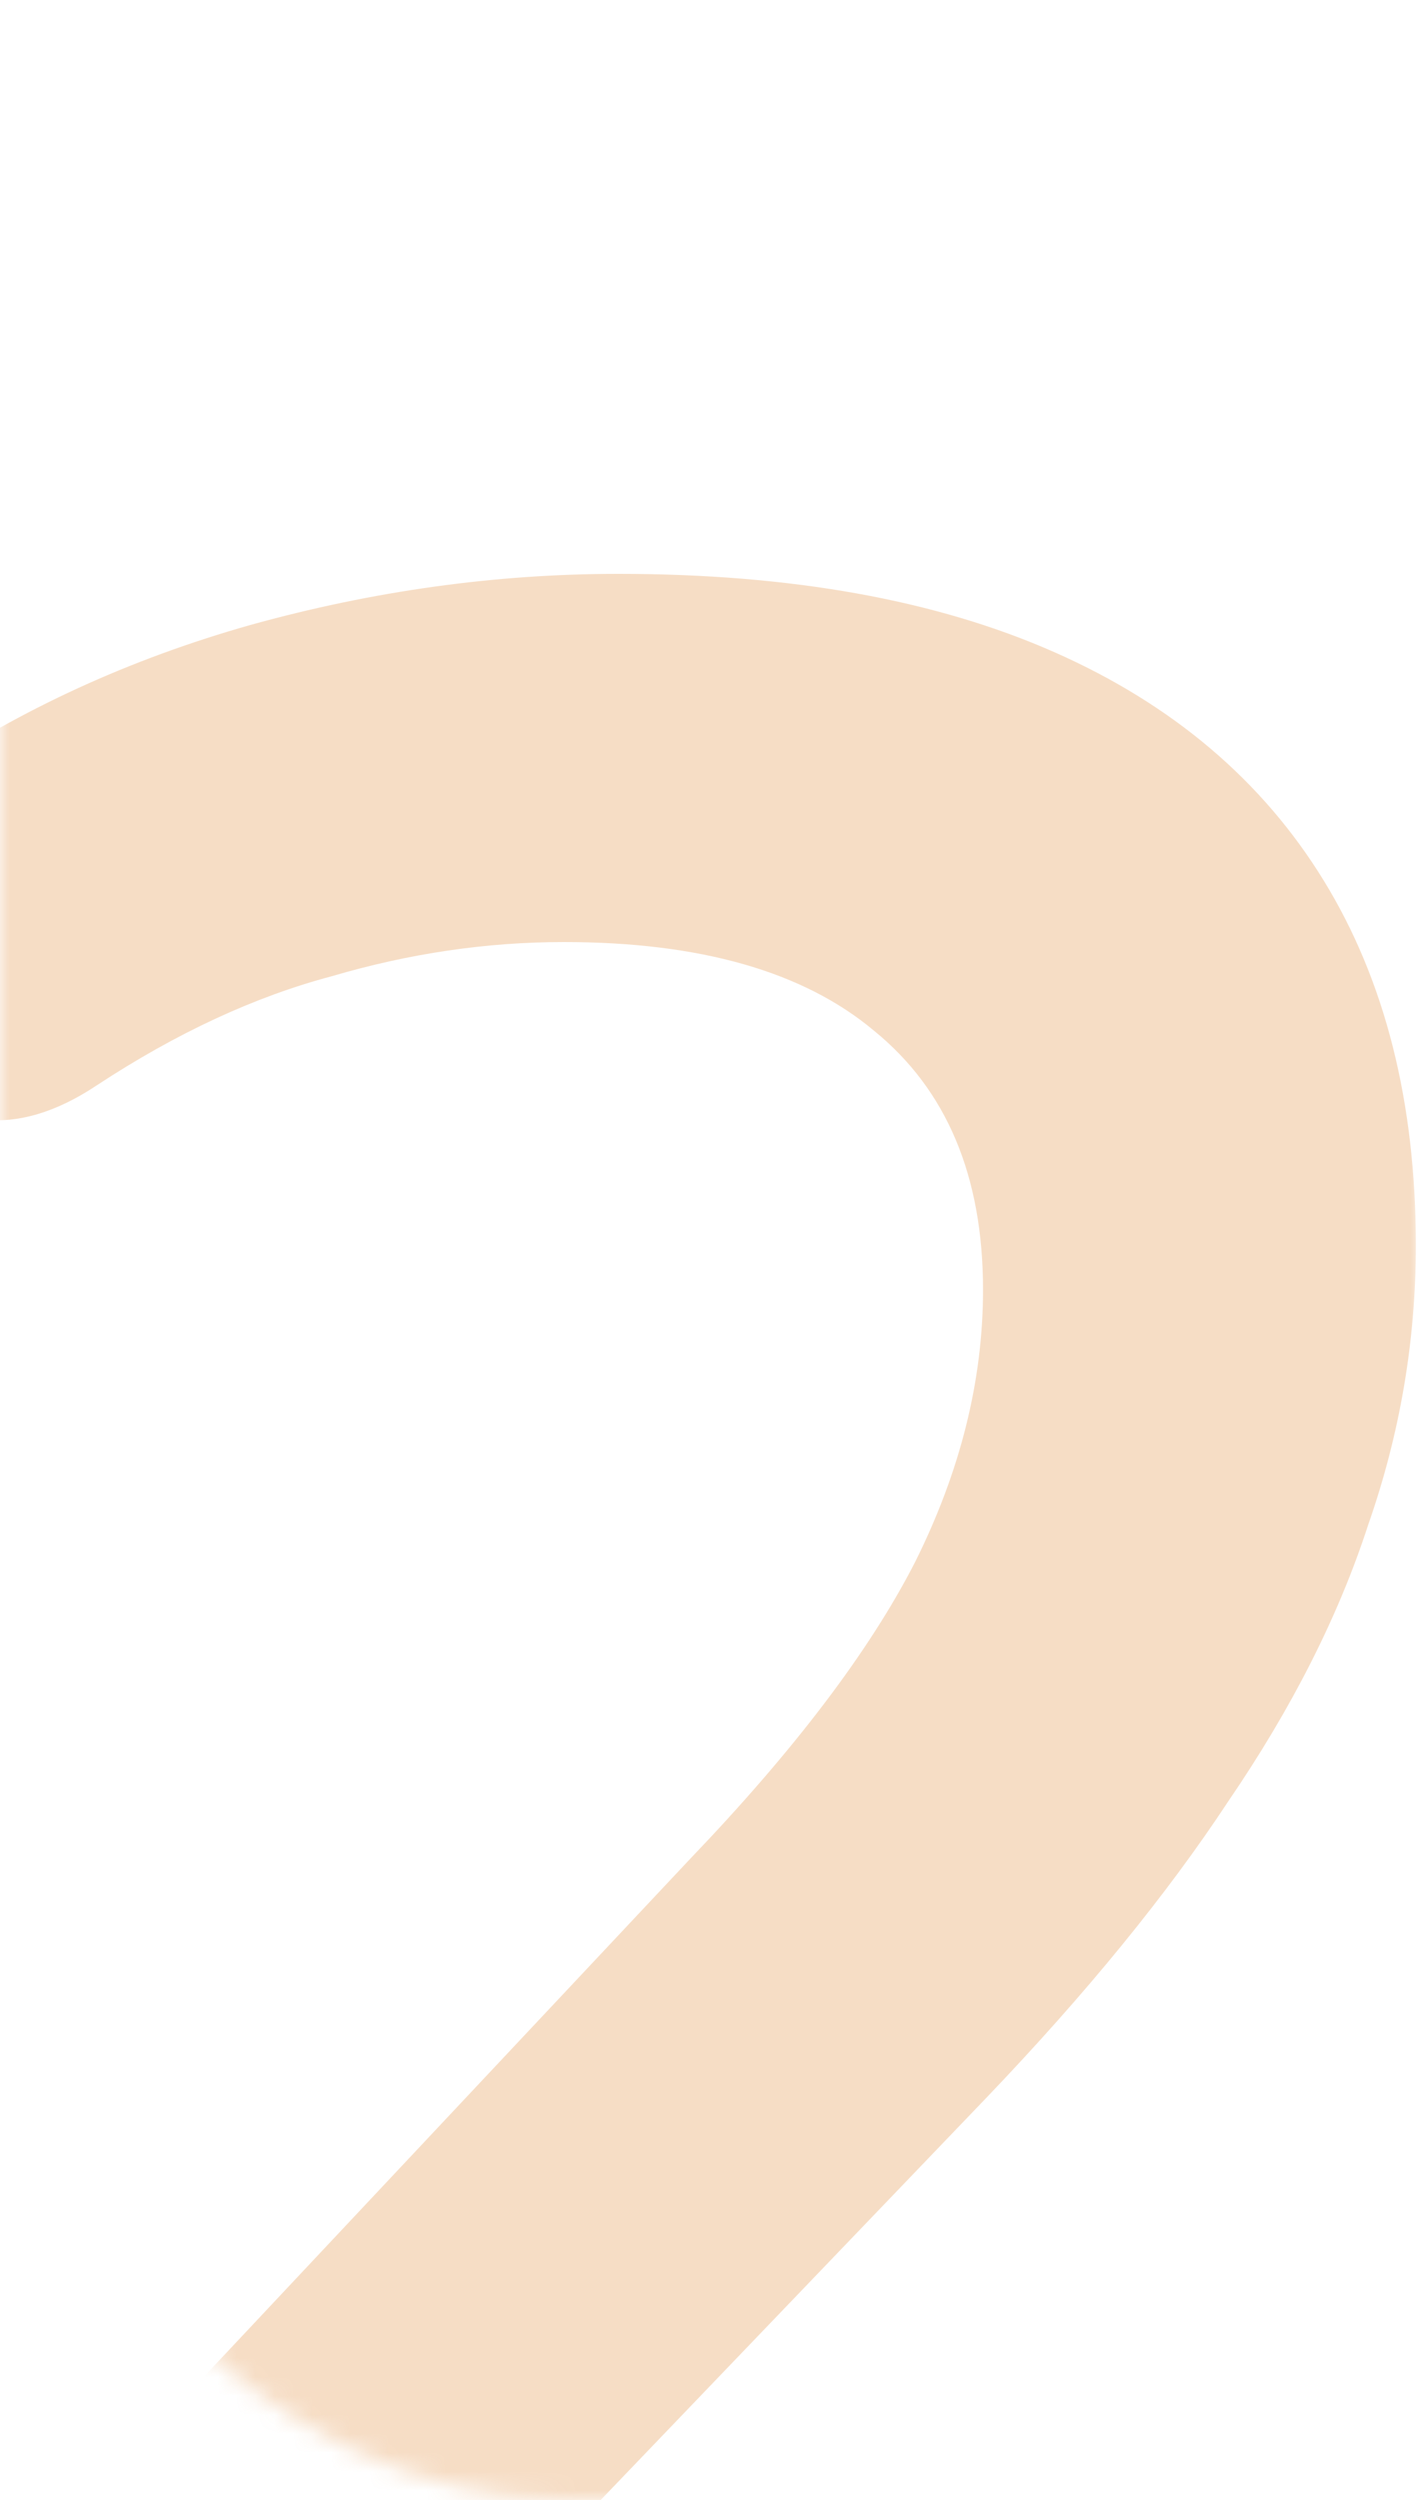 <?xml version="1.0" encoding="UTF-8"?> <svg xmlns="http://www.w3.org/2000/svg" width="75" height="132" viewBox="0 0 75 132" fill="none"> <mask id="mask0_100_354" style="mask-type:alpha" maskUnits="userSpaceOnUse" x="0" y="0" width="75" height="132"> <rect width="75" height="132" rx="30" fill="#D9D9D9"></rect> </mask> <g mask="url(#mask0_100_354)"> <path d="M4.94 159C1.1 159 -1.72 158.16 -3.52 156.48C-5.2 154.68 -6.04 152.1 -6.04 148.74C-6.04 146.7 -5.5 144.72 -4.42 142.8C-3.34 140.88 -1.78 138.84 0.26 136.68L36.44 98.16C41.96 92.4 45.92 87.18 48.32 82.5C50.72 77.7 51.92 72.9 51.92 68.1C51.92 62.1 50 57.54 46.16 54.42C42.44 51.3 36.98 49.74 29.78 49.74C25.7 49.74 21.62 50.34 17.54 51.54C13.46 52.62 9.32 54.54 5.12 57.3C2.96 58.74 0.92 59.34 -1 59.1C-2.8 58.86 -4.42 58.08 -5.86 56.76C-7.18 55.44 -8.08 53.82 -8.56 51.9C-9.04 49.98 -8.98 48.06 -8.38 46.14C-7.66 44.1 -6.22 42.36 -4.06 40.92C1.1 37.44 6.86 34.8 13.22 33C19.7 31.2 26.18 30.3 32.66 30.3C41.78 30.3 49.46 31.68 55.7 34.44C61.94 37.2 66.68 41.22 69.92 46.5C73.16 51.78 74.78 58.2 74.78 65.76C74.78 70.8 73.94 75.72 72.26 80.52C70.7 85.32 68.24 90.18 64.88 95.1C61.64 100.02 57.38 105.24 52.1 110.76L18.26 146.04V139.92H71.18C74.42 139.92 76.88 140.7 78.56 142.26C80.24 143.82 81.08 146.16 81.08 149.28C81.08 152.4 80.24 154.8 78.56 156.48C76.88 158.16 74.42 159 71.18 159H4.94Z" fill="#DE7819" fill-opacity="0.25"></path> </g> </svg> 